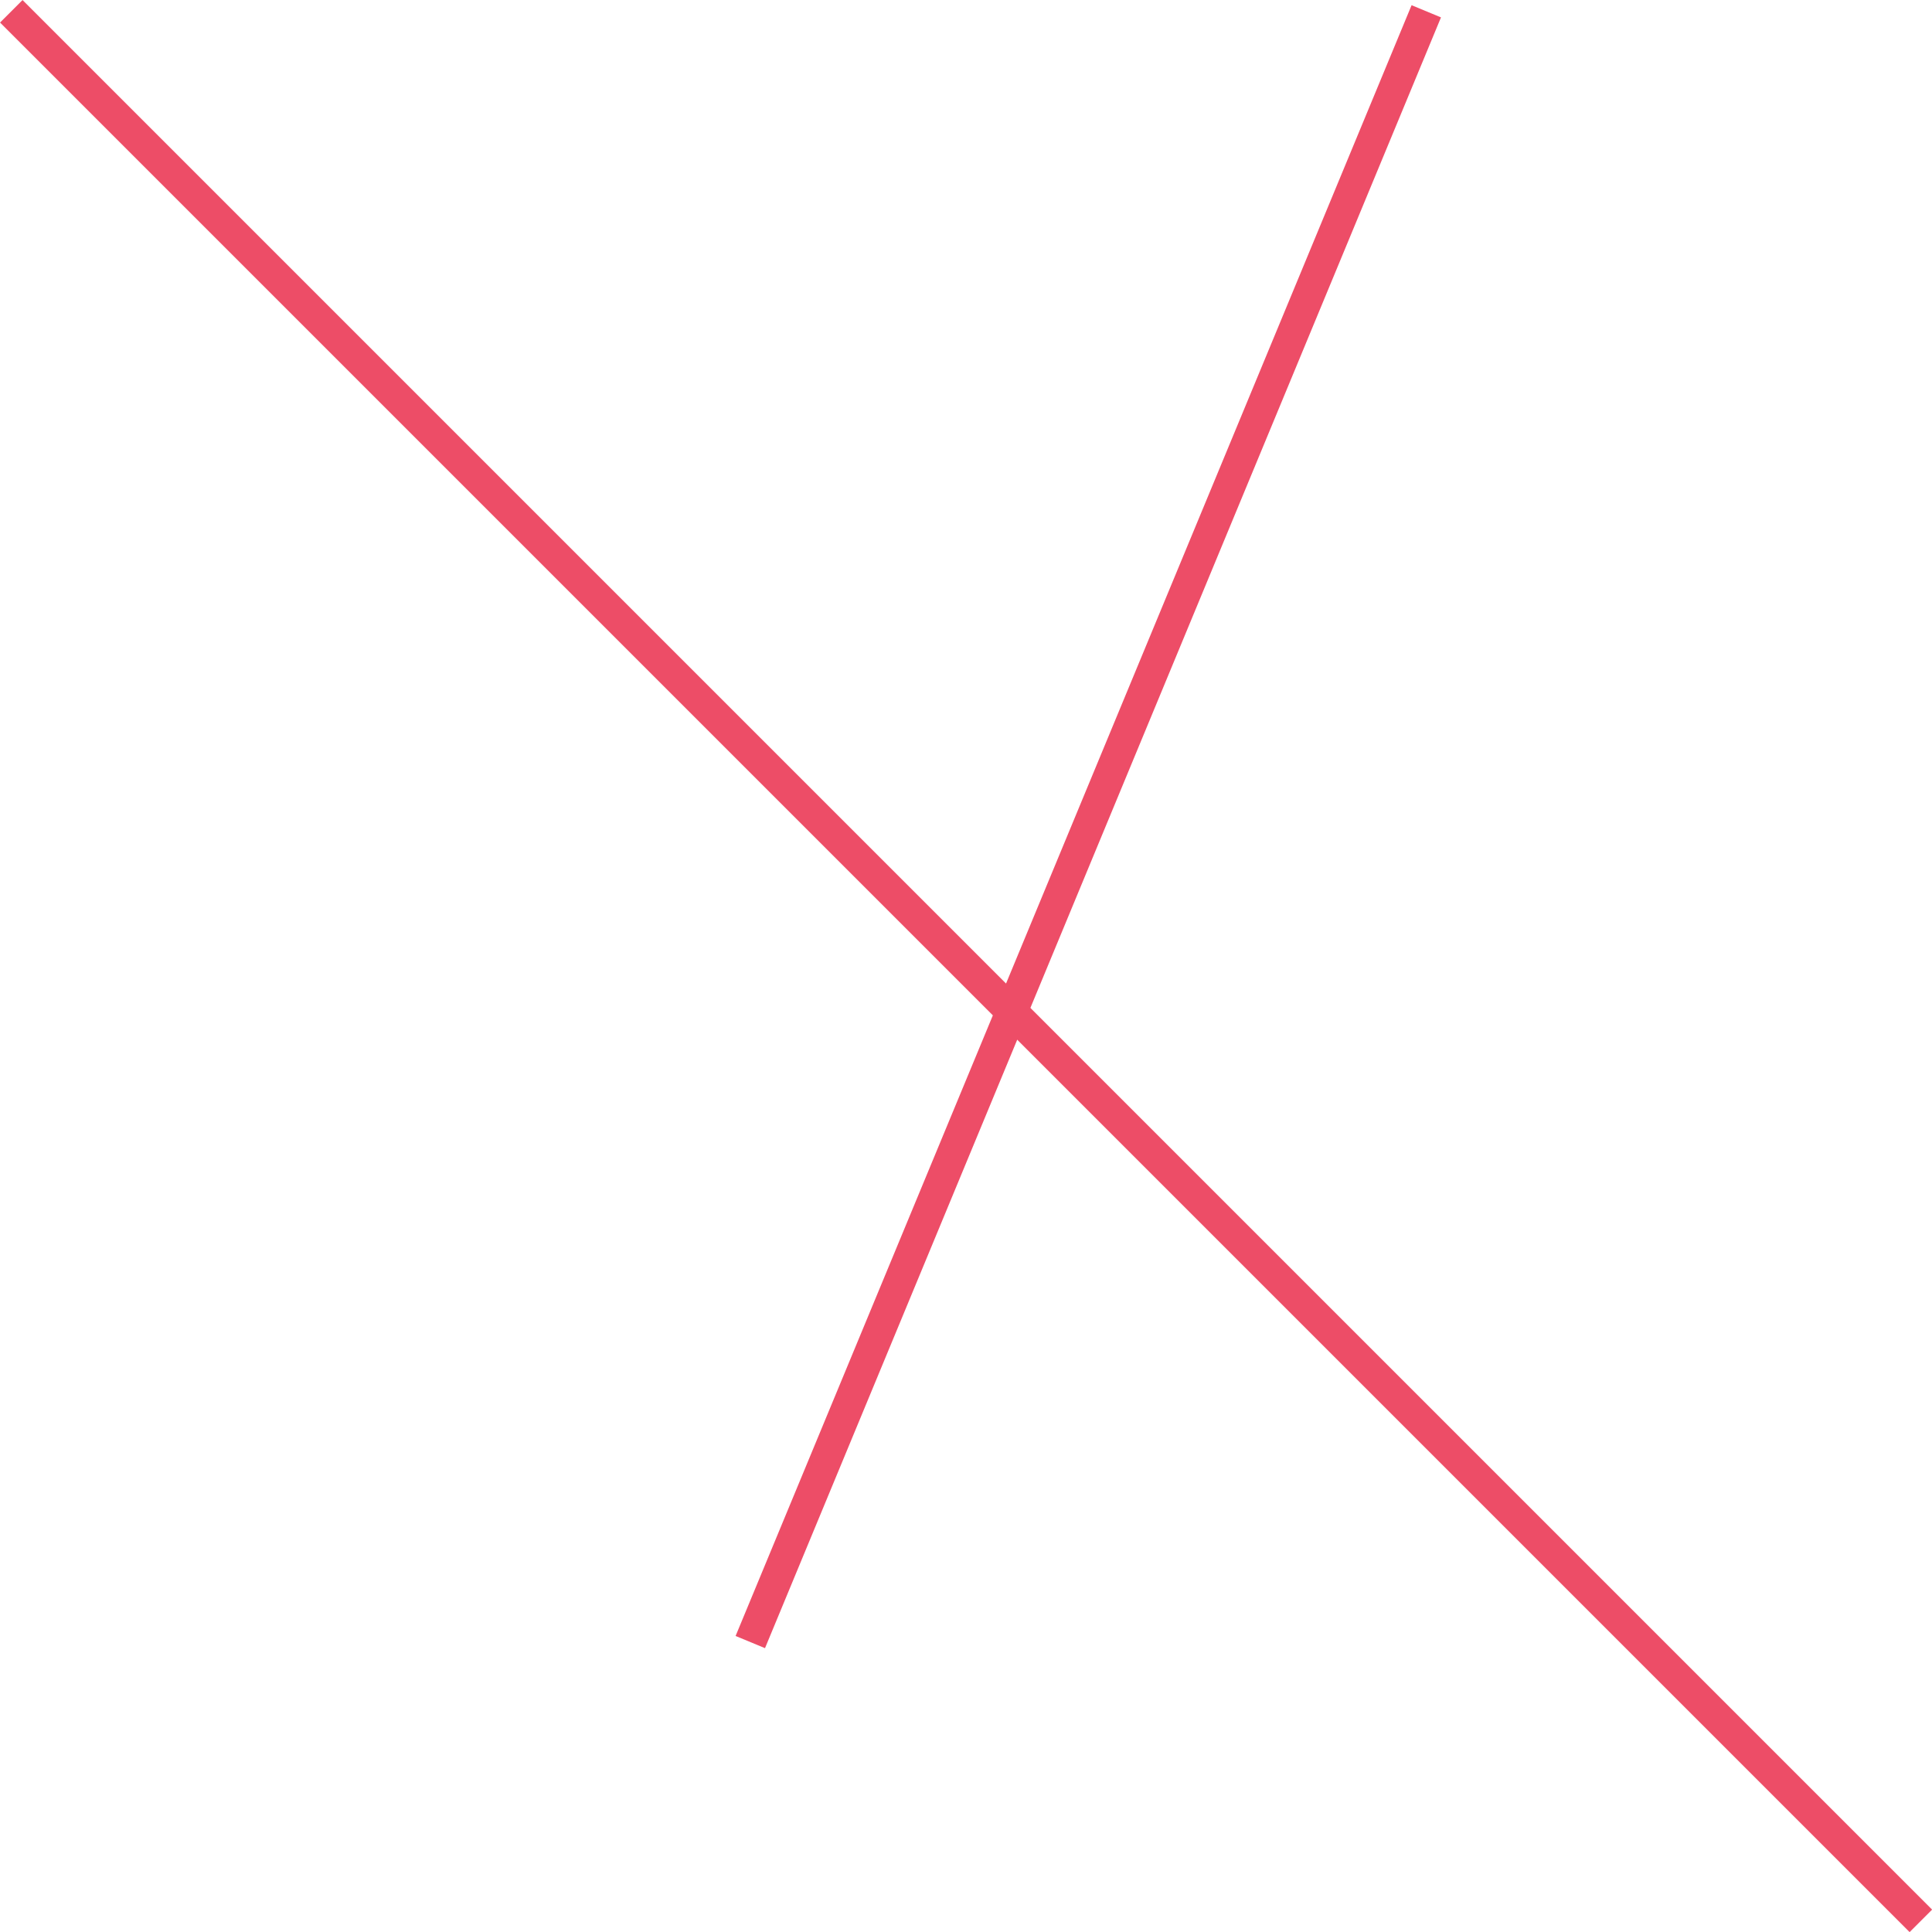 <svg id="Calque_1" data-name="Calque 1" xmlns="http://www.w3.org/2000/svg" viewBox="0 0 121.41 121.41"><defs><style>.cls-1{fill:none;stroke:#ed4d67;stroke-miterlimit:10;stroke-width:2px;}</style></defs><title>droite-no-perpendiculaires-3</title><line class="cls-1" x1="47.15" y1="103.19" x2="89.63" y2="0.71"/><line class="cls-1" x1="0.71" y1="0.71" x2="120.71" y2="120.71"/></svg>